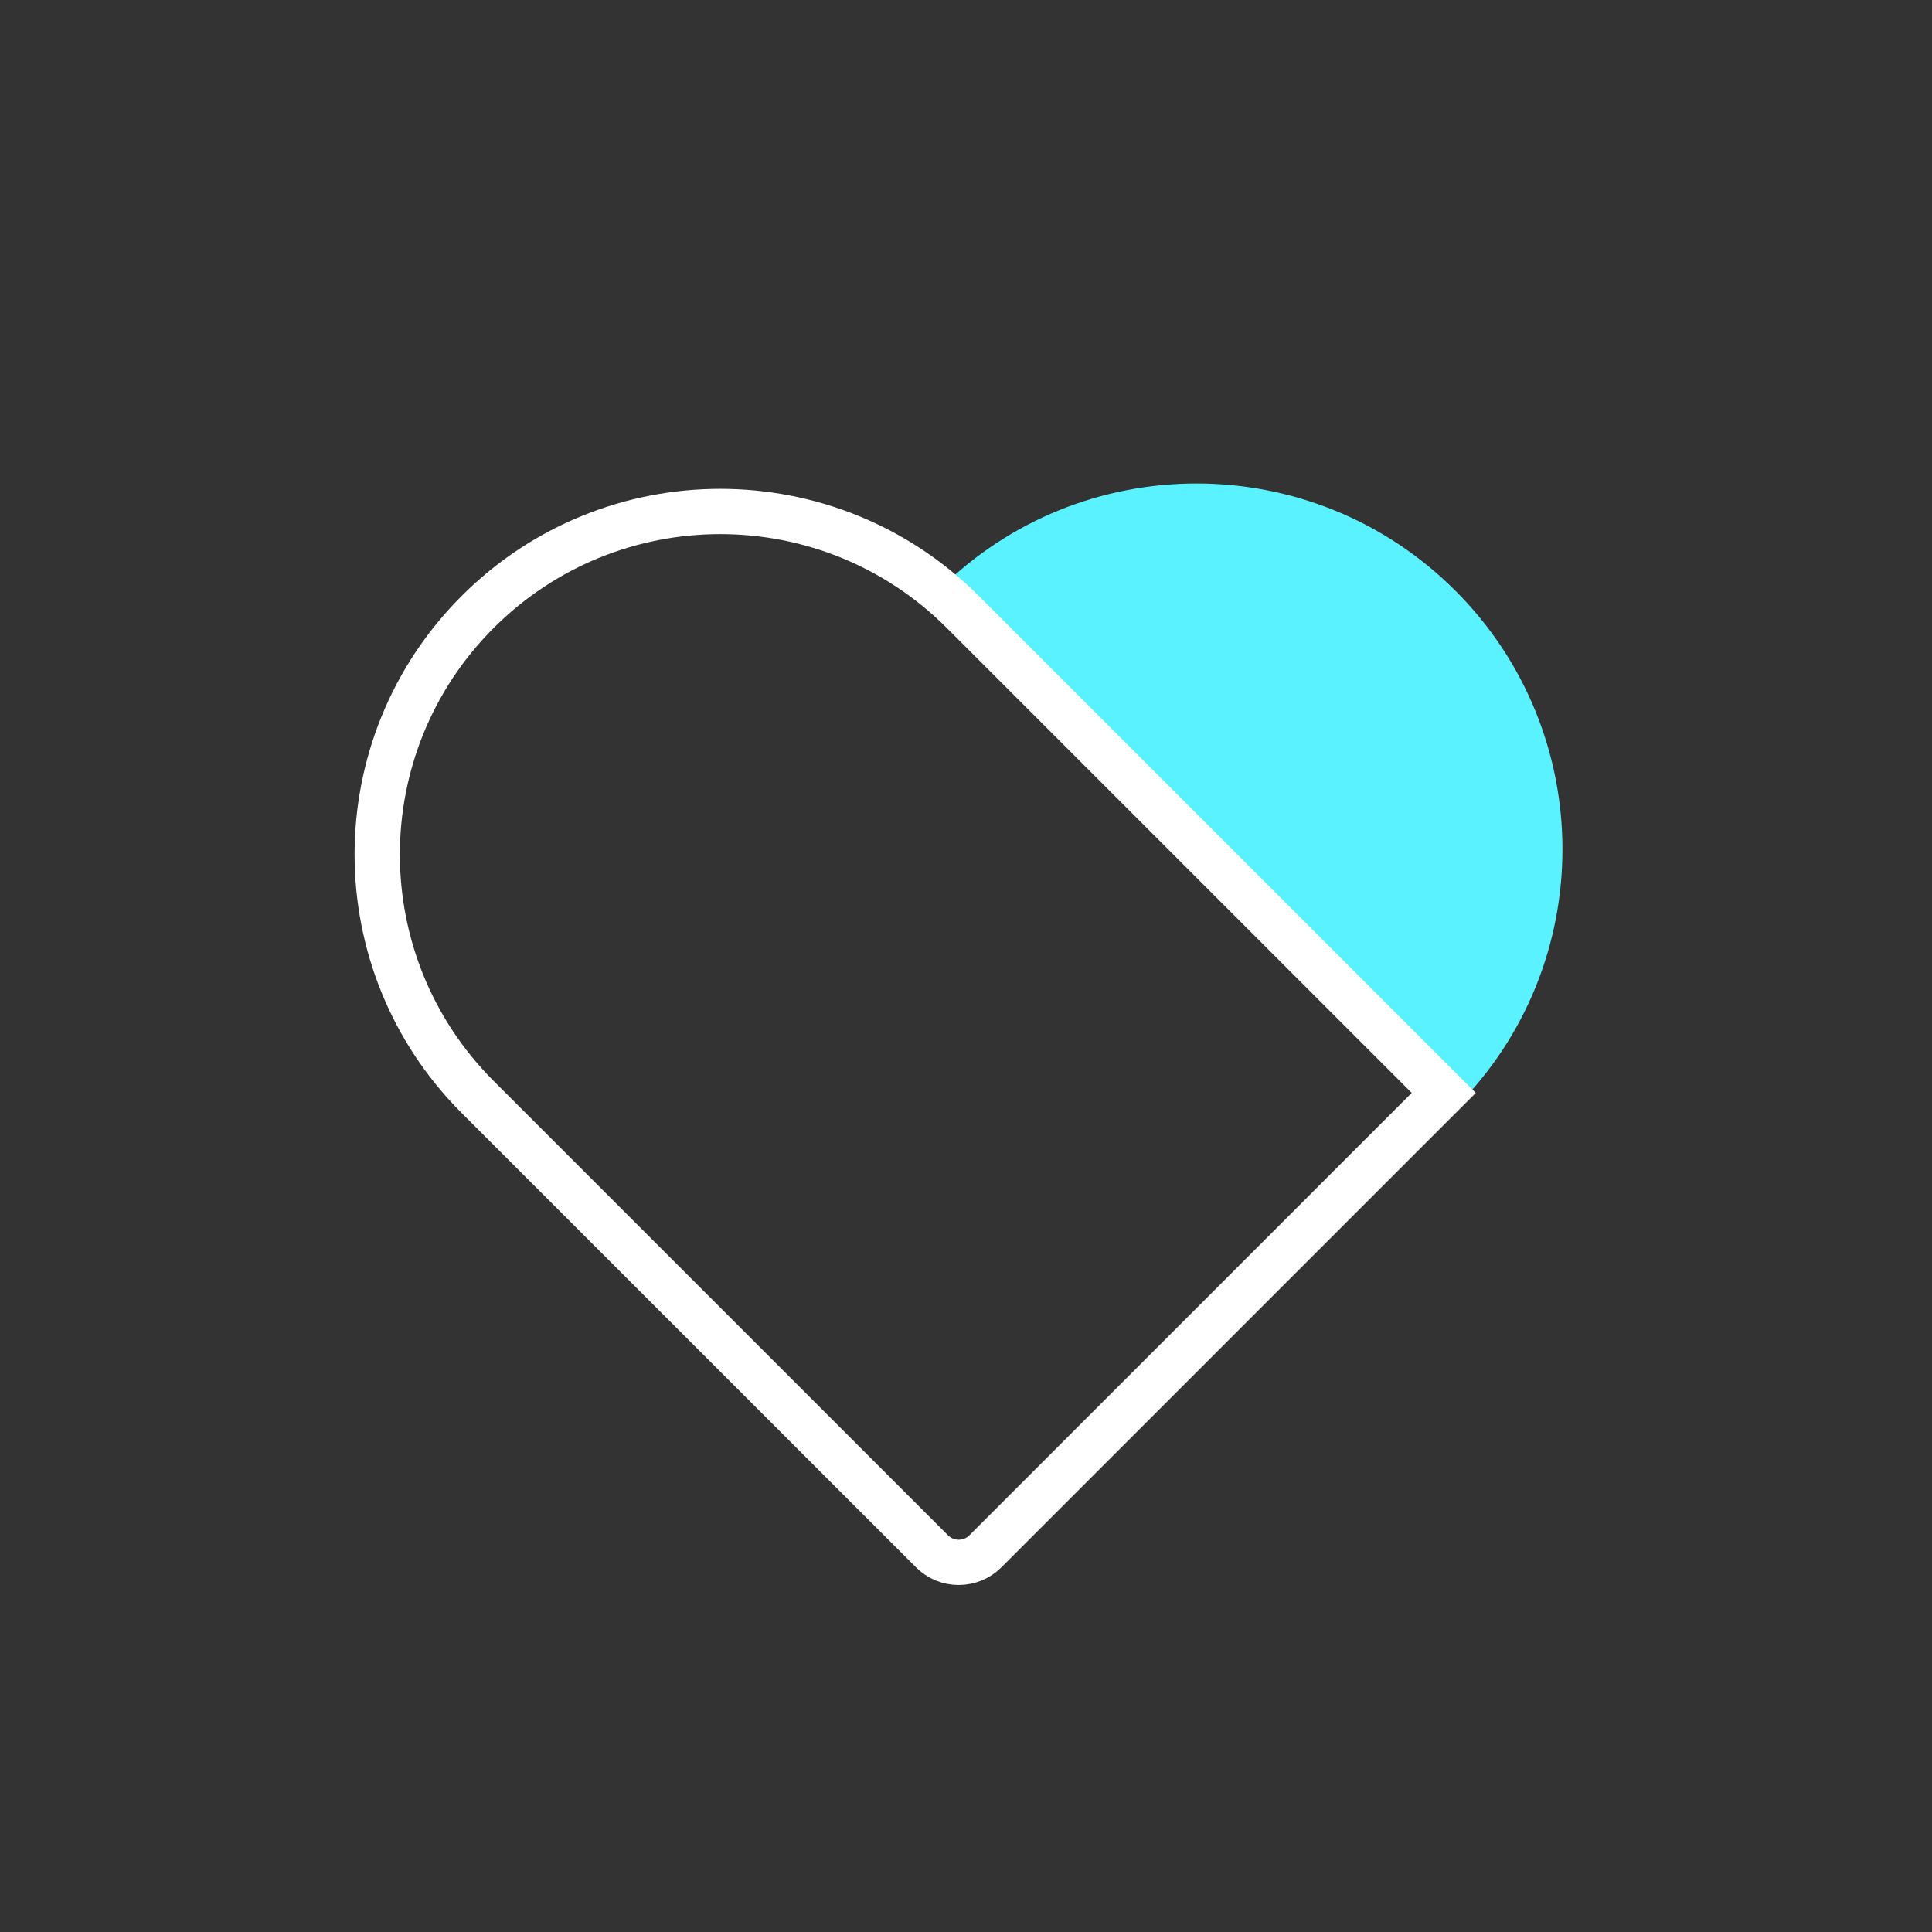 <svg width="64" height="64" viewBox="0 0 64 64" fill="none" xmlns="http://www.w3.org/2000/svg">
<rect x="0" y="0" width="64" height="64" fill="#333333" stroke="none"/>
<path d="M31.091 19.553C35.815 14.829 43.485 14.841 48.209 19.565V19.565C52.933 24.289 52.945 31.959 48.221 36.683V36.683L31.091 19.553V19.553Z" fill="#5BF2FF"/>
<path d="M31.893 20.271L47.826 36.204L32.642 51.389C32.154 51.877 31.362 51.877 30.874 51.389L15.824 36.34C11.387 31.902 11.387 24.708 15.824 20.271C20.262 15.834 27.456 15.834 31.893 20.271Z" stroke="white" stroke-width="1.5" stroke-miterlimit="10" stroke-linecap="round"/>
</svg>
